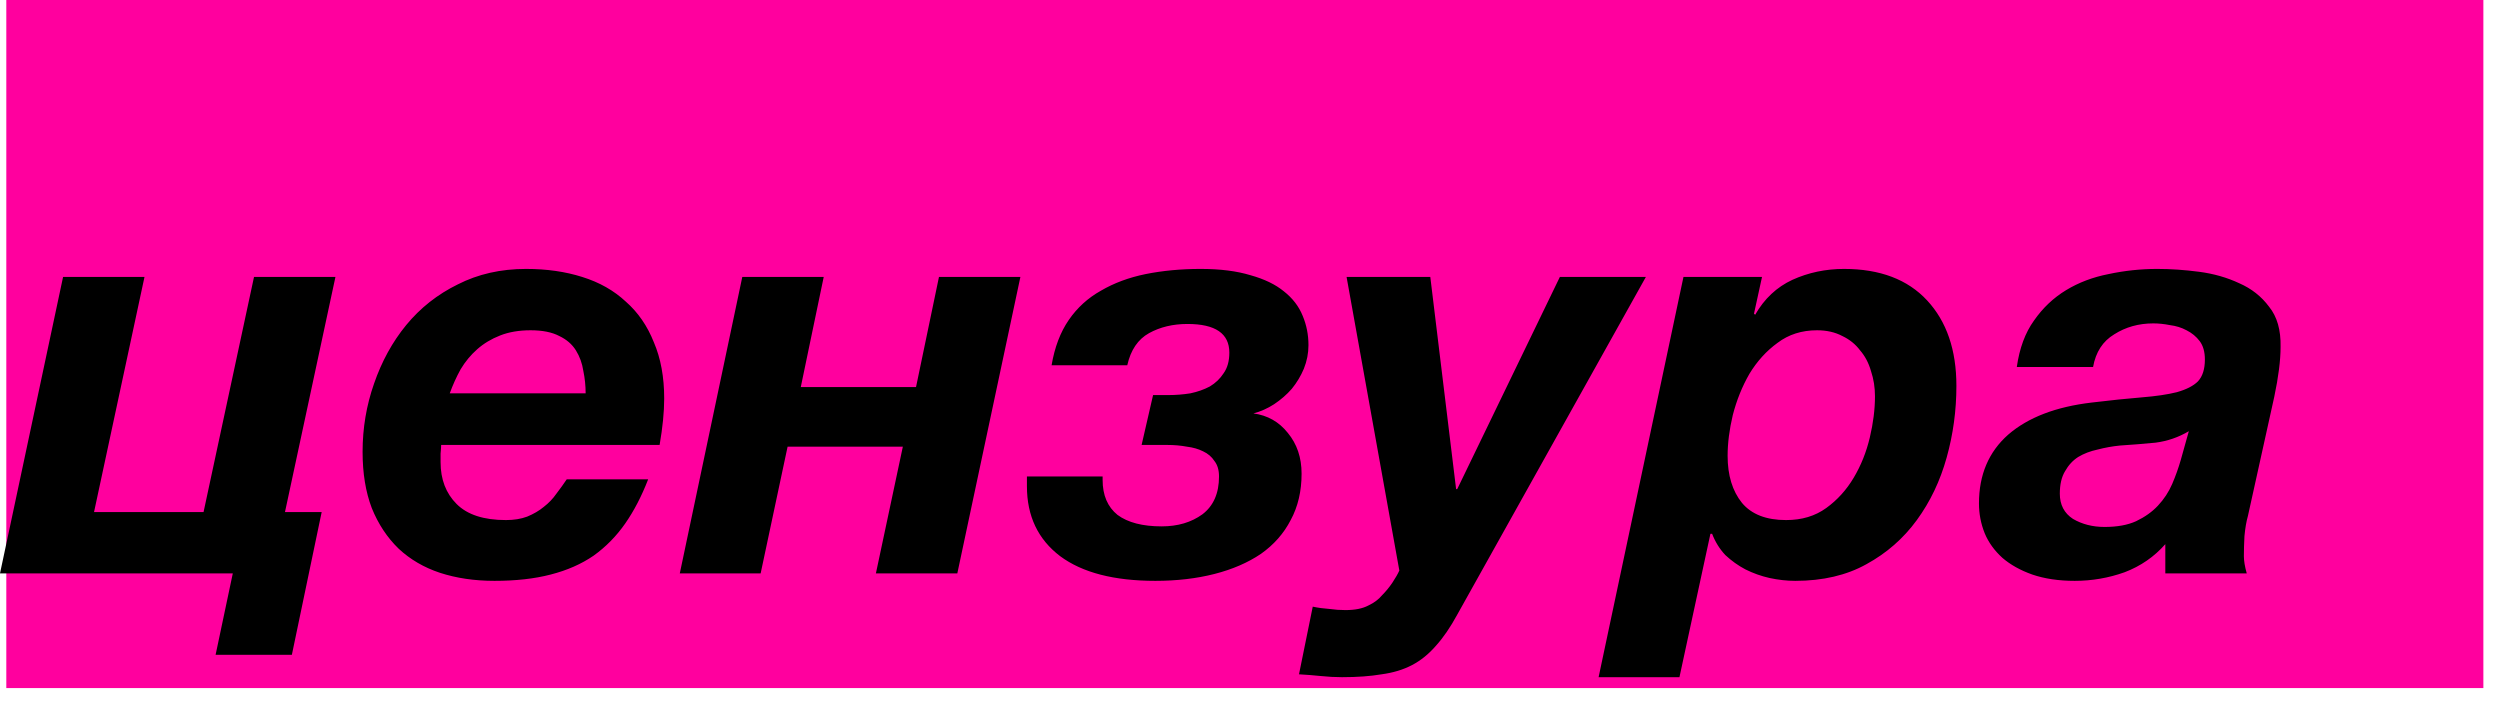 <?xml version="1.0" encoding="UTF-8"?> <svg xmlns="http://www.w3.org/2000/svg" width="109" height="31" viewBox="0 0 109 31" fill="none"><rect x="0.275" width="108" height="30" fill="#FF009E"></rect><path d="M10.15 25H0L2.75 12.075H6.3L4.1 22.325H8.875L11.075 12.075H14.625L12.425 22.325H14.025L12.725 28.55H9.4L10.15 25ZM21.559 25.325C20.692 25.325 19.9 25.208 19.184 24.975C18.484 24.742 17.884 24.392 17.384 23.925C16.884 23.442 16.492 22.85 16.209 22.15C15.942 21.45 15.809 20.633 15.809 19.7C15.809 18.667 15.975 17.675 16.309 16.725C16.642 15.758 17.109 14.908 17.709 14.175C18.325 13.425 19.075 12.833 19.959 12.4C20.842 11.95 21.834 11.725 22.934 11.725C23.834 11.725 24.65 11.842 25.384 12.075C26.134 12.308 26.767 12.667 27.284 13.15C27.817 13.617 28.225 14.208 28.509 14.925C28.809 15.625 28.959 16.442 28.959 17.375C28.959 17.958 28.892 18.633 28.759 19.4H19.234C19.234 19.483 19.225 19.608 19.209 19.775C19.209 19.942 19.209 20.067 19.209 20.15C19.209 20.9 19.442 21.508 19.909 21.975C20.375 22.442 21.092 22.675 22.059 22.675C22.409 22.675 22.717 22.625 22.984 22.525C23.267 22.408 23.509 22.267 23.709 22.1C23.925 21.933 24.109 21.742 24.259 21.525C24.425 21.308 24.575 21.1 24.709 20.9H28.259C27.975 21.633 27.642 22.275 27.259 22.825C26.875 23.375 26.417 23.842 25.884 24.225C25.35 24.592 24.725 24.867 24.009 25.05C23.309 25.233 22.492 25.325 21.559 25.325ZM25.534 17.15C25.534 16.817 25.5 16.492 25.434 16.175C25.384 15.842 25.275 15.542 25.109 15.275C24.942 15.008 24.7 14.8 24.384 14.65C24.067 14.483 23.65 14.4 23.134 14.4C22.634 14.4 22.192 14.475 21.809 14.625C21.425 14.775 21.092 14.975 20.809 15.225C20.525 15.475 20.284 15.767 20.084 16.1C19.9 16.433 19.742 16.783 19.609 17.15H25.534ZM32.364 12.075H35.914L34.914 16.875H39.939L40.939 12.075H44.489L41.739 25H38.189L39.364 19.475H34.339L33.164 25H29.639L32.364 12.075ZM50.374 25.325C48.574 25.325 47.191 24.967 46.224 24.25C45.257 23.517 44.774 22.5 44.774 21.2V20.775H48.074V20.925C48.074 21.592 48.291 22.1 48.724 22.45C49.174 22.783 49.816 22.95 50.649 22.95C51.349 22.95 51.941 22.775 52.424 22.425C52.907 22.058 53.149 21.508 53.149 20.775C53.149 20.492 53.082 20.267 52.949 20.1C52.832 19.917 52.666 19.775 52.449 19.675C52.249 19.575 52.016 19.508 51.749 19.475C51.482 19.425 51.199 19.4 50.899 19.4H49.774L50.274 17.225H50.949C51.266 17.225 51.582 17.2 51.899 17.15C52.216 17.083 52.499 16.983 52.749 16.85C52.999 16.7 53.199 16.508 53.349 16.275C53.516 16.042 53.599 15.742 53.599 15.375C53.599 14.542 52.991 14.125 51.774 14.125C51.141 14.125 50.582 14.258 50.099 14.525C49.616 14.792 49.299 15.258 49.149 15.925H45.849C45.982 15.142 46.232 14.483 46.599 13.95C46.966 13.417 47.432 12.992 47.999 12.675C48.566 12.342 49.216 12.1 49.949 11.95C50.699 11.8 51.499 11.725 52.349 11.725C53.199 11.725 53.924 11.817 54.524 12C55.124 12.167 55.607 12.4 55.974 12.7C56.357 13 56.632 13.358 56.799 13.775C56.966 14.175 57.049 14.6 57.049 15.05C57.049 15.4 56.982 15.742 56.849 16.075C56.716 16.392 56.541 16.683 56.324 16.95C56.107 17.2 55.849 17.425 55.549 17.625C55.266 17.808 54.966 17.942 54.649 18.025C55.266 18.108 55.766 18.392 56.149 18.875C56.549 19.358 56.749 19.95 56.749 20.65C56.749 21.417 56.591 22.092 56.274 22.675C55.974 23.258 55.541 23.75 54.974 24.15C54.407 24.533 53.732 24.825 52.949 25.025C52.166 25.225 51.307 25.325 50.374 25.325ZM58.511 29.525C58.211 29.525 57.902 29.508 57.586 29.475C57.269 29.442 56.952 29.417 56.636 29.4L57.236 26.45C57.469 26.5 57.711 26.533 57.961 26.55C58.194 26.583 58.427 26.6 58.66 26.6C59.077 26.6 59.41 26.533 59.66 26.4C59.91 26.283 60.111 26.133 60.261 25.95C60.427 25.783 60.577 25.6 60.711 25.4C60.844 25.2 60.944 25.025 61.011 24.875L58.711 12.075H62.361L63.486 21.325H63.535L68.01 12.075H71.76L63.535 26.8C63.236 27.35 62.927 27.8 62.611 28.15C62.294 28.517 61.944 28.8 61.56 29C61.177 29.2 60.736 29.333 60.236 29.4C59.752 29.483 59.177 29.525 58.511 29.525ZM73.399 12.075H76.824L76.474 13.675L76.524 13.725C76.924 13.025 77.466 12.517 78.149 12.2C78.849 11.883 79.599 11.725 80.399 11.725C81.966 11.725 83.174 12.183 84.024 13.1C84.874 14.017 85.299 15.258 85.299 16.825C85.299 17.892 85.158 18.933 84.874 19.95C84.591 20.967 84.158 21.875 83.574 22.675C82.991 23.475 82.258 24.117 81.374 24.6C80.508 25.083 79.474 25.325 78.274 25.325C77.908 25.325 77.533 25.283 77.149 25.2C76.783 25.117 76.433 24.992 76.099 24.825C75.783 24.658 75.491 24.45 75.224 24.2C74.974 23.933 74.783 23.625 74.649 23.275H74.574L73.224 29.525H69.699L73.399 12.075ZM77.874 22.675C78.558 22.675 79.141 22.5 79.624 22.15C80.108 21.8 80.508 21.358 80.824 20.825C81.141 20.292 81.374 19.708 81.524 19.075C81.674 18.442 81.749 17.842 81.749 17.275C81.749 16.892 81.691 16.525 81.574 16.175C81.474 15.825 81.316 15.525 81.099 15.275C80.899 15.008 80.641 14.8 80.324 14.65C80.008 14.483 79.641 14.4 79.224 14.4C78.558 14.4 77.983 14.583 77.499 14.95C77.016 15.3 76.608 15.75 76.274 16.3C75.958 16.85 75.716 17.45 75.549 18.1C75.399 18.733 75.324 19.325 75.324 19.875C75.324 20.725 75.533 21.408 75.949 21.925C76.366 22.425 77.008 22.675 77.874 22.675ZM90.458 25.325C89.758 25.325 89.141 25.233 88.608 25.05C88.091 24.867 87.658 24.625 87.308 24.325C86.958 24.008 86.699 23.65 86.533 23.25C86.366 22.833 86.283 22.4 86.283 21.95C86.283 20.7 86.708 19.7 87.558 18.95C88.424 18.2 89.641 17.733 91.208 17.55C92.041 17.45 92.766 17.375 93.383 17.325C93.999 17.275 94.508 17.2 94.908 17.1C95.324 16.983 95.633 16.825 95.833 16.625C96.033 16.408 96.133 16.092 96.133 15.675C96.133 15.342 96.058 15.075 95.908 14.875C95.758 14.675 95.566 14.517 95.333 14.4C95.116 14.283 94.874 14.208 94.608 14.175C94.358 14.125 94.116 14.1 93.883 14.1C93.249 14.1 92.683 14.258 92.183 14.575C91.683 14.875 91.374 15.35 91.258 16H87.933C88.049 15.183 88.299 14.508 88.683 13.975C89.066 13.425 89.533 12.983 90.083 12.65C90.633 12.317 91.249 12.083 91.933 11.95C92.633 11.8 93.341 11.725 94.058 11.725C94.641 11.725 95.249 11.767 95.883 11.85C96.516 11.933 97.099 12.1 97.633 12.35C98.166 12.583 98.599 12.925 98.933 13.375C99.283 13.808 99.449 14.392 99.433 15.125C99.433 15.708 99.341 16.433 99.158 17.3L98.008 22.5C97.941 22.733 97.891 23.025 97.858 23.375C97.841 23.708 97.833 24 97.833 24.25C97.833 24.45 97.874 24.7 97.958 25H94.408V23.725C93.924 24.275 93.333 24.683 92.633 24.95C91.933 25.2 91.208 25.325 90.458 25.325ZM91.758 22.975C92.308 22.975 92.766 22.892 93.133 22.725C93.516 22.542 93.833 22.317 94.083 22.05C94.349 21.767 94.558 21.45 94.708 21.1C94.858 20.75 94.983 20.4 95.083 20.05L95.433 18.8C94.983 19.067 94.499 19.233 93.983 19.3C93.466 19.35 92.949 19.392 92.433 19.425C92.099 19.458 91.774 19.517 91.458 19.6C91.141 19.667 90.858 19.775 90.608 19.925C90.374 20.075 90.183 20.283 90.033 20.55C89.883 20.8 89.808 21.125 89.808 21.525C89.808 22.008 89.999 22.375 90.383 22.625C90.783 22.858 91.241 22.975 91.758 22.975Z" fill="black"></path></svg> 
